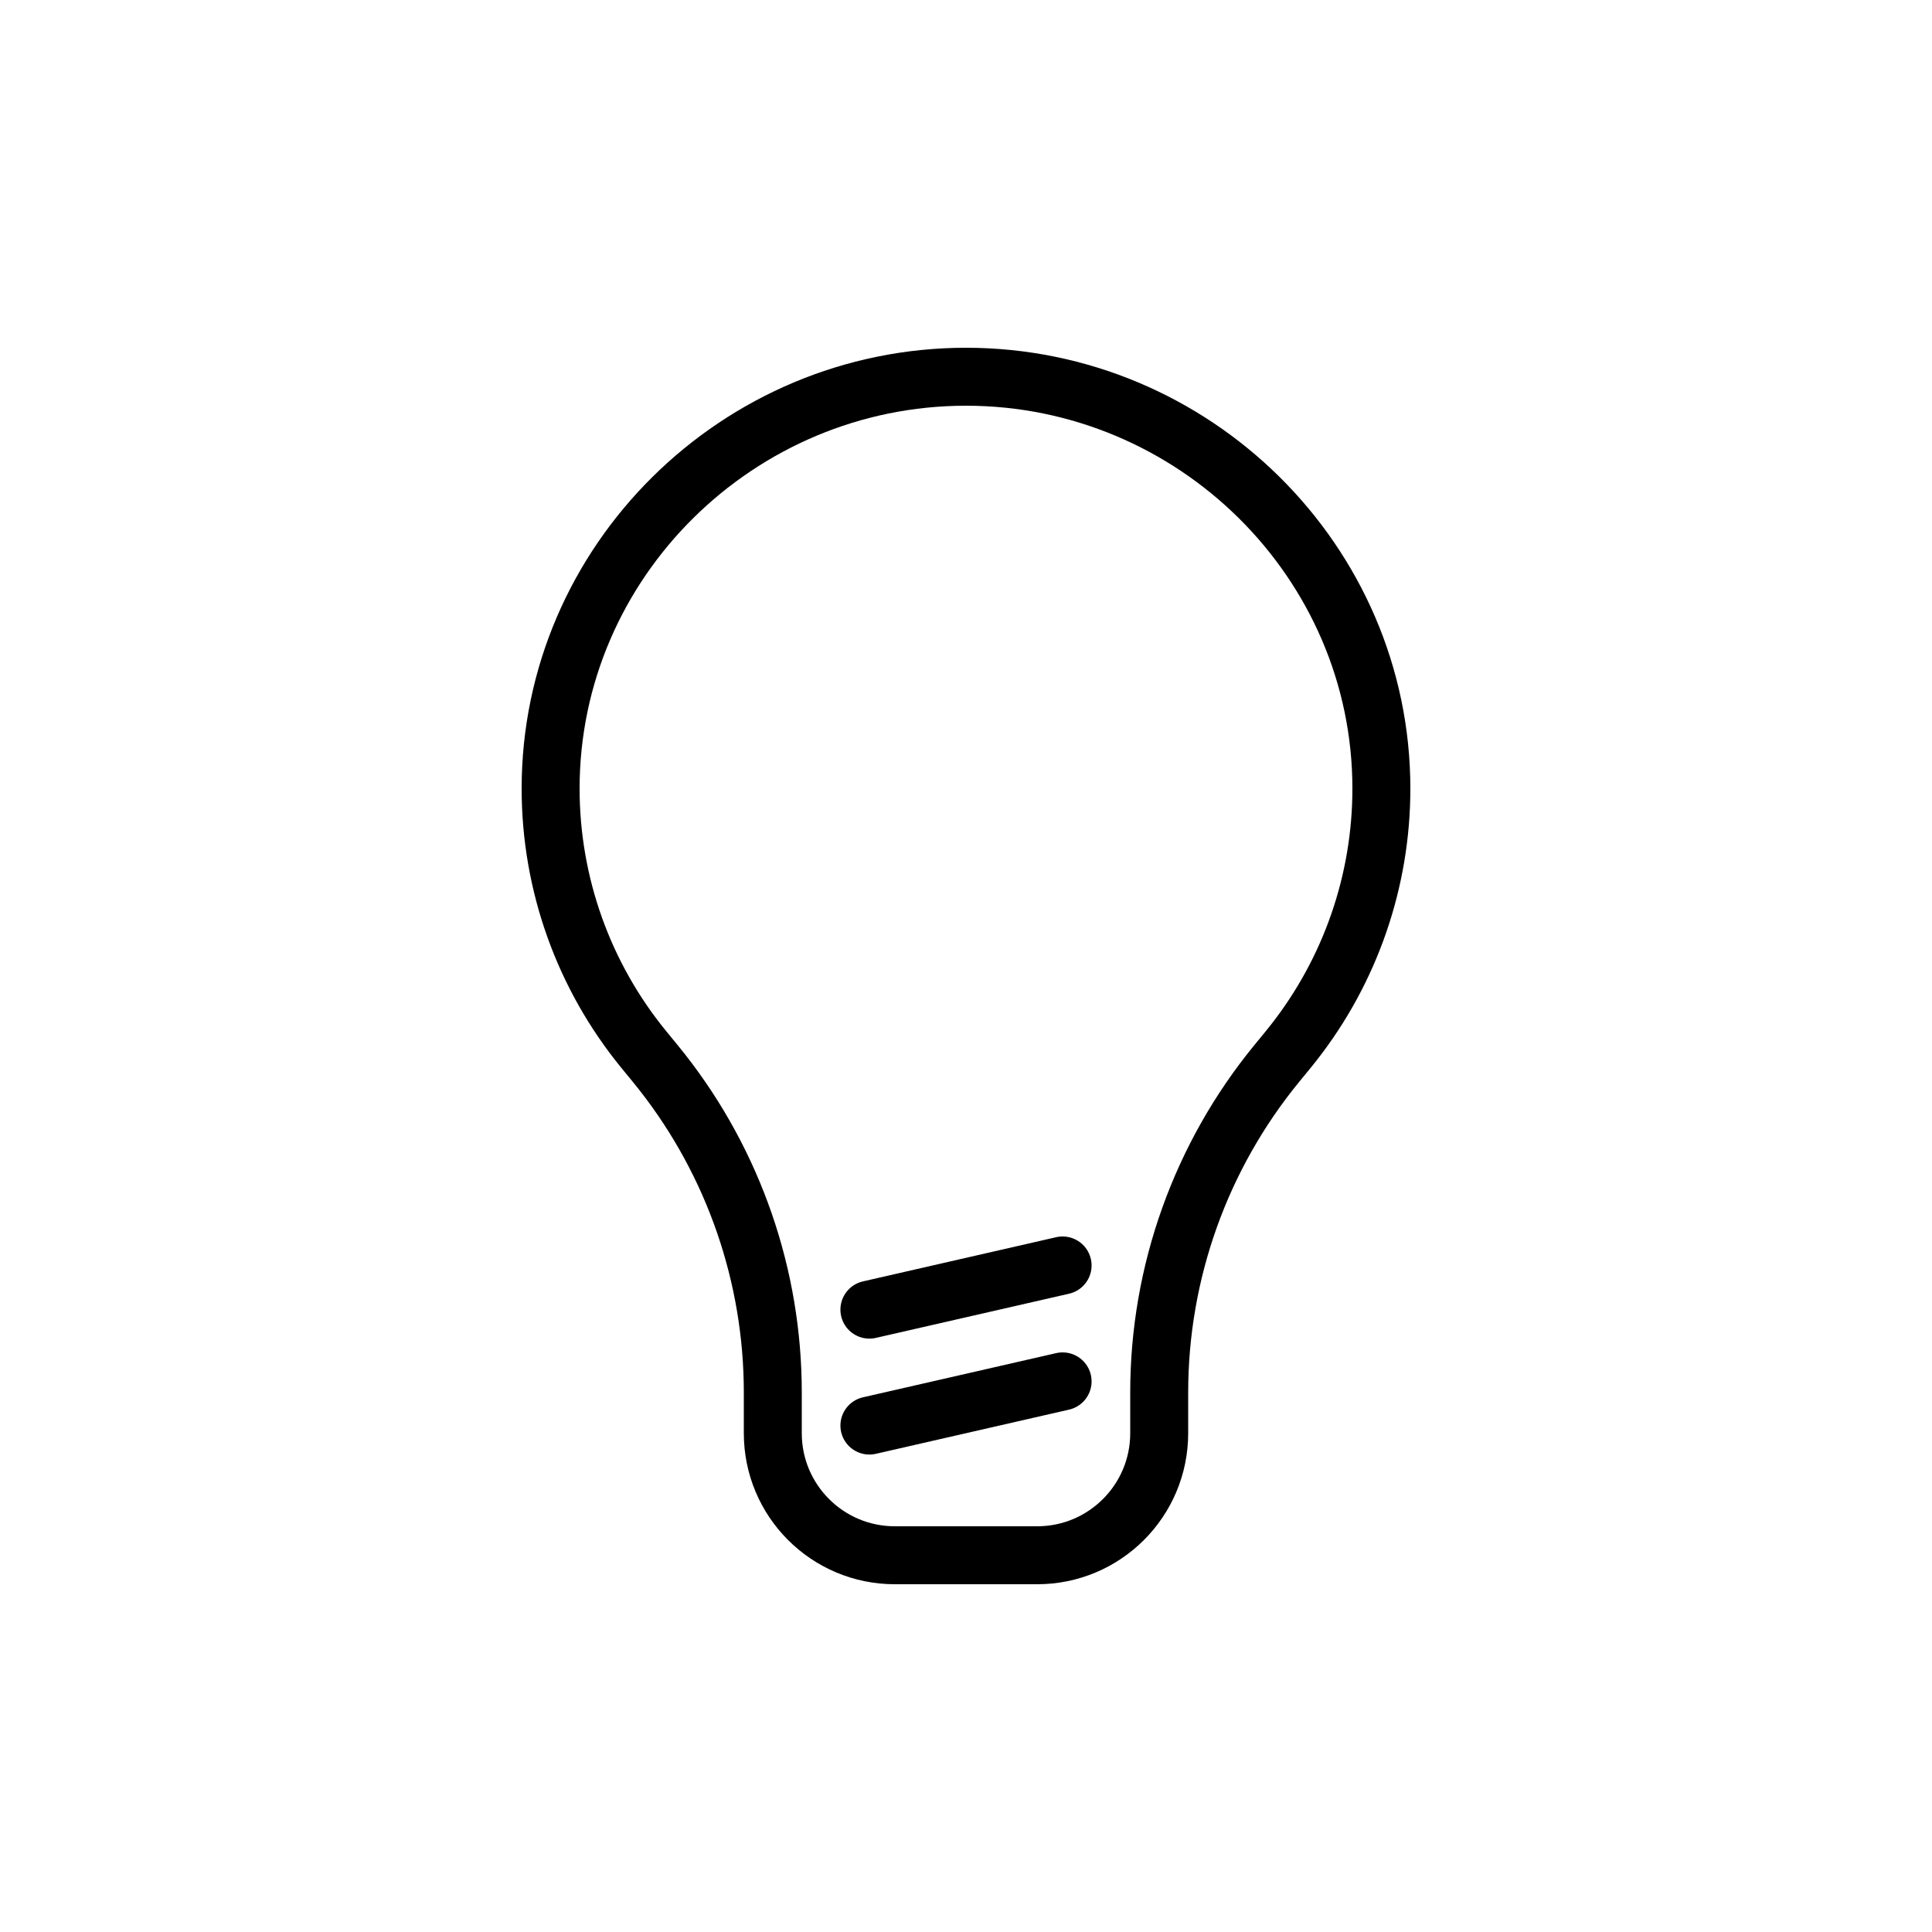 <svg width="100" height="100" viewBox="0 0 100 100" fill="none" xmlns="http://www.w3.org/2000/svg">
<path d="M45 67.787L55 65.5" stroke="black" stroke-width="3" stroke-linecap="round"/>
<path d="M45 73.787L55 71.5" stroke="black" stroke-width="3" stroke-linecap="round"/>
<path d="M50 19.5C61.79 19.5 71.5 29.061 71.5 40.819C71.5 45.594 69.897 50.225 66.956 53.975L66.668 54.335L66.09 55.04C62.152 59.843 60 65.863 60 72.074V74.184C60 77.672 57.172 80.5 53.684 80.5H46.316C42.828 80.5 40 77.672 40 74.184V72.074C40 66.057 37.981 60.22 34.274 55.494L33.91 55.04L33.332 54.335C30.208 50.524 28.5 45.748 28.5 40.819C28.5 29.061 38.21 19.5 50 19.5Z" stroke="black" stroke-width="3"/>
</svg>
